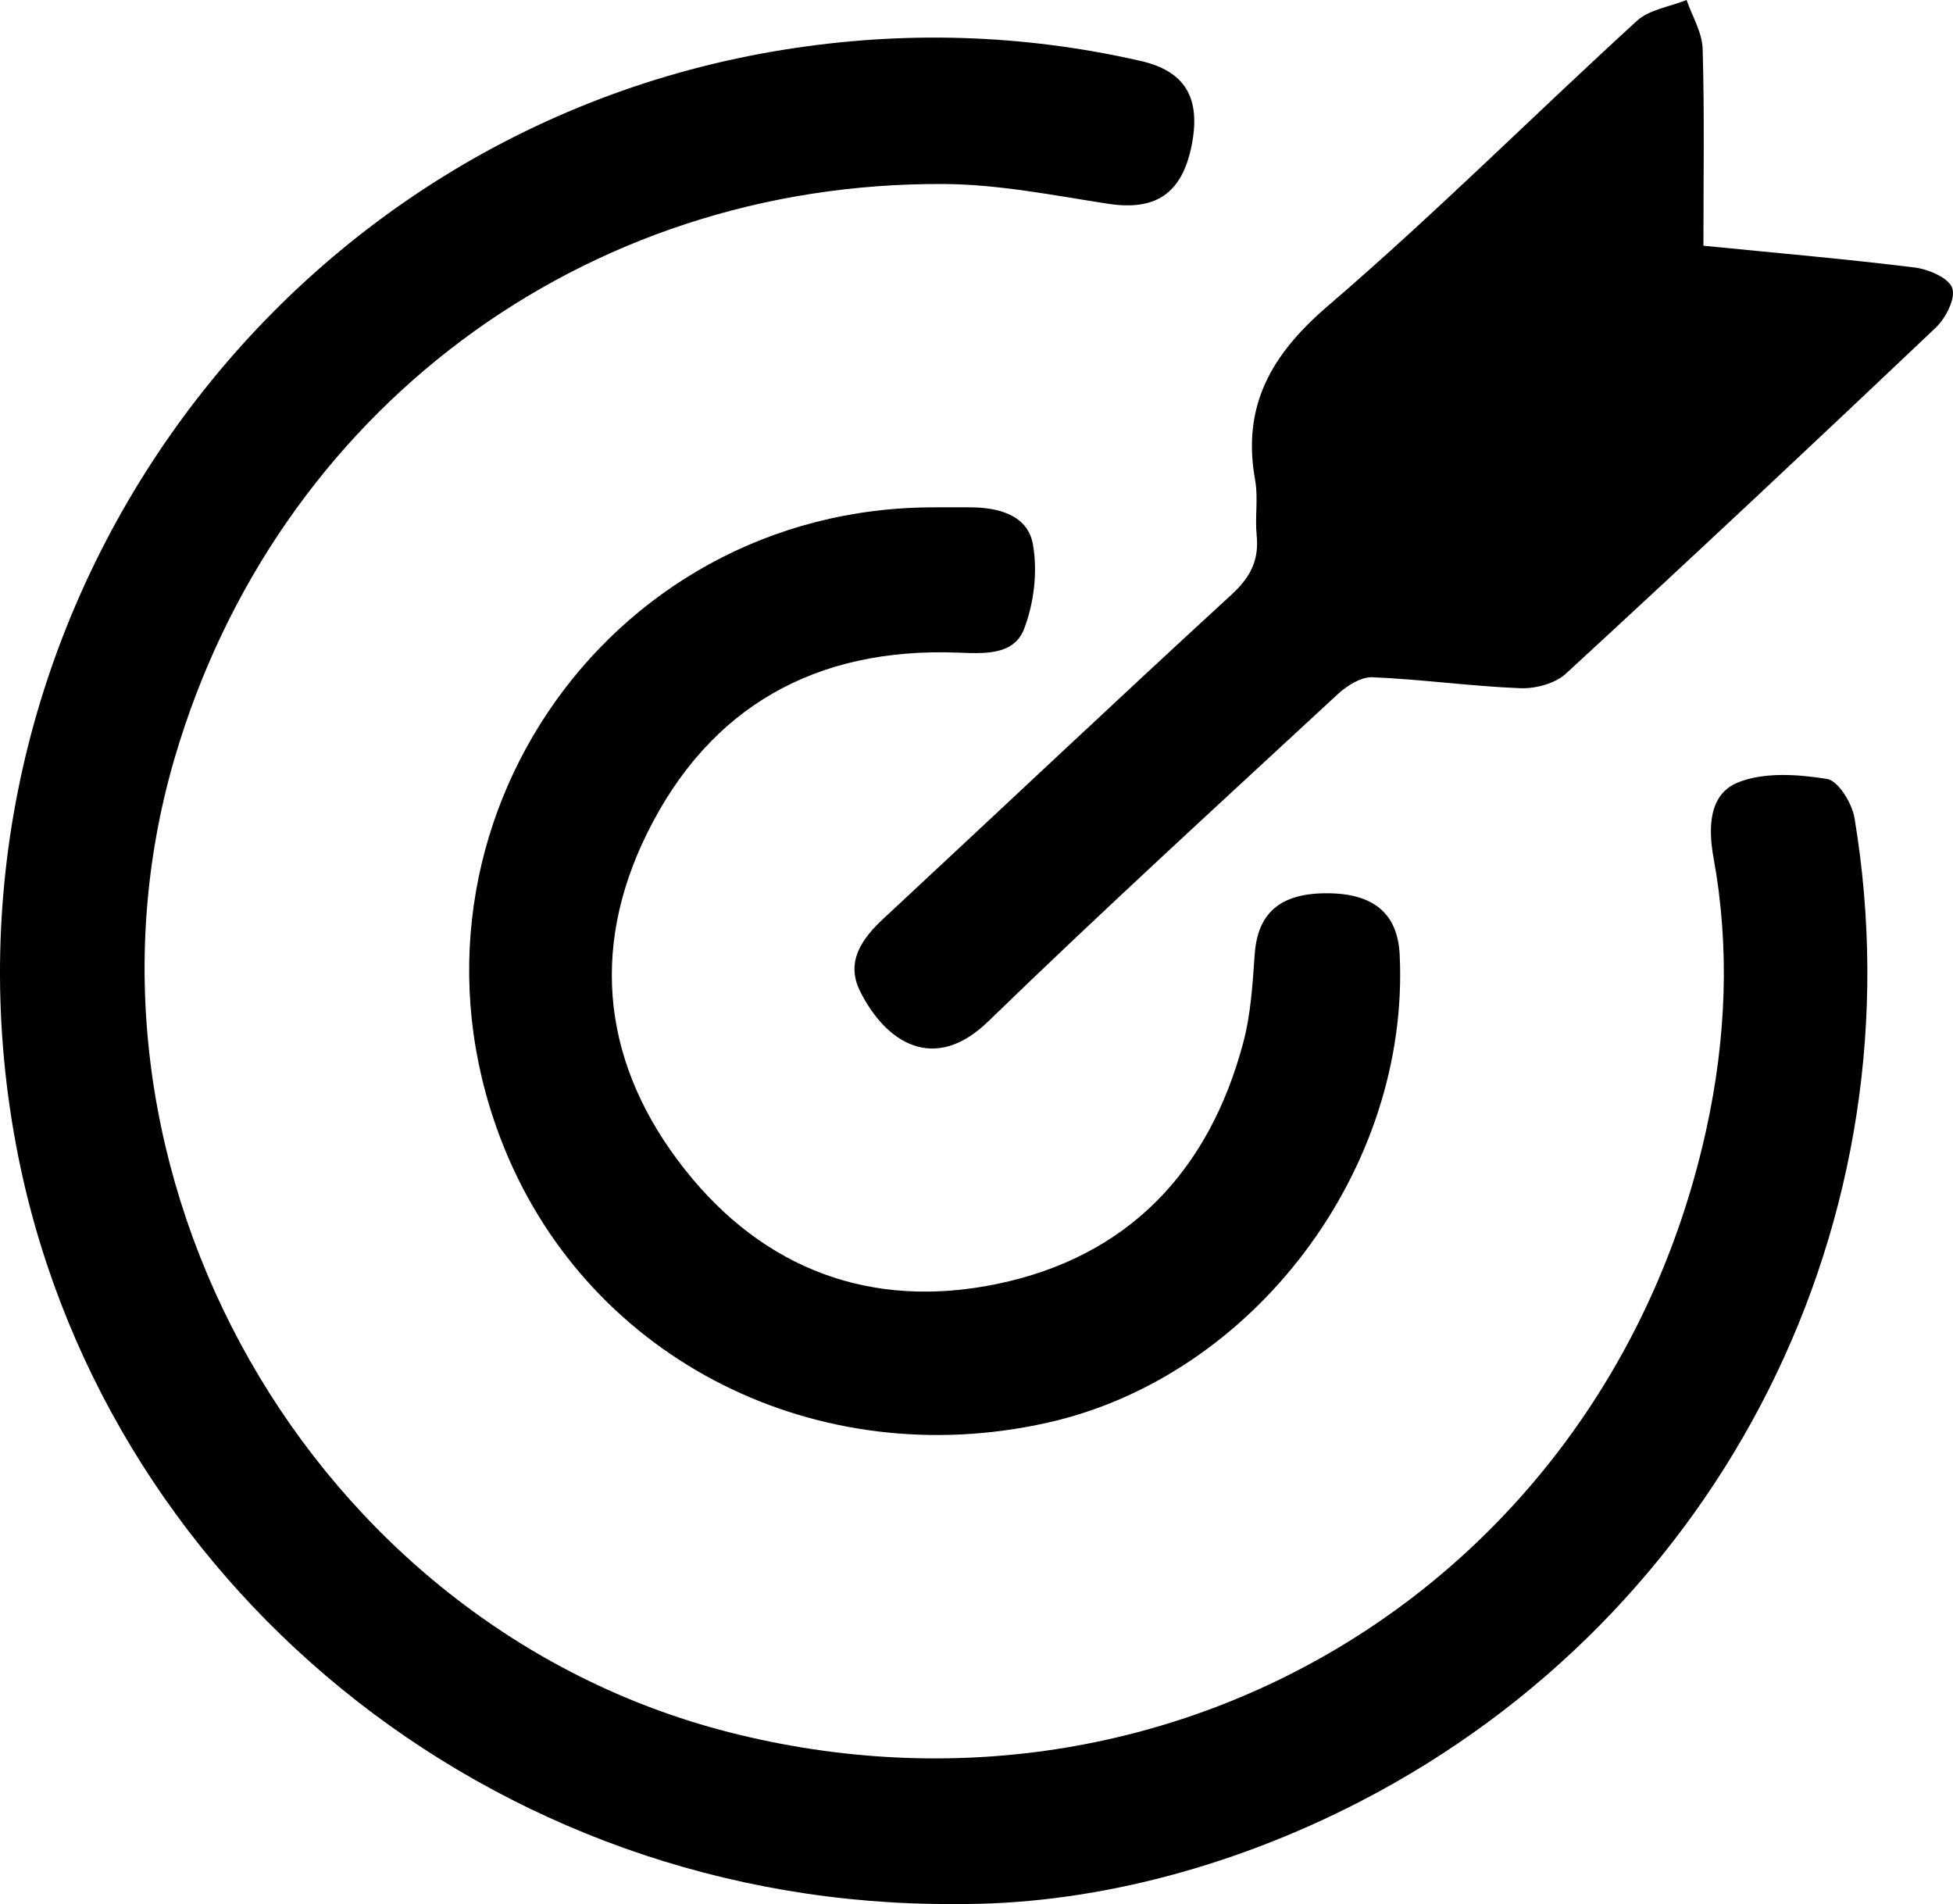 <?xml version="1.0" encoding="UTF-8"?><svg id="Livello_1" xmlns="http://www.w3.org/2000/svg" viewBox="0 0 141.693 138.126"><defs><style>.cls-1{stroke-width:0px;}</style></defs><path class="cls-1" d="m69.323,138.124c-33.71.227-62.264-23.424-68.167-55.104C-5.816,45.602,19.49,9.565,56.929,3.597c8.656-1.38,17.258-1.127,25.812.82,3.22.733,4.41,2.657,3.714,6.137-.703,3.516-2.631,4.757-6.073,4.226-3.937-.607-7.904-1.404-11.862-1.431-26.228-.177-48.483,16.504-55.85,41.647-8.797,30.02,9.92,62.916,40.204,70.66,32.334,8.268,63.815-11.125,70.938-43.803,1.409-6.465,1.707-13.042.51-19.613-.399-2.189-.352-4.63,1.784-5.484,1.903-.76,4.335-.585,6.443-.25.815.129,1.819,1.758,1.997,2.827,4.856,29.125-9.543,57.747-35.839,71.342-9.715,5.022-20.058,7.53-29.384,7.448Z"/><path class="cls-1" d="m123.589,17.826c5.57.554,10.461.975,15.329,1.581,1.002.125,2.467.753,2.721,1.492.258.748-.473,2.183-1.196,2.869-8.886,8.432-17.825,16.809-26.839,25.104-.784.721-2.21,1.097-3.315,1.053-3.576-.142-7.137-.645-10.712-.796-.828-.035-1.848.606-2.514,1.222-8.499,7.87-17.055,15.683-25.367,23.747-3.951,3.834-7.462,1.495-9.301-2.202-1.053-2.118.119-3.786,1.705-5.261,8.425-7.829,16.784-15.729,25.256-23.506,1.37-1.257,2.001-2.495,1.817-4.305-.134-1.322.123-2.697-.111-3.992-.974-5.395,1.171-9.118,5.282-12.643,7.709-6.612,14.908-13.817,22.412-20.673.908-.829,2.392-1.027,3.609-1.517.407,1.181,1.13,2.353,1.165,3.545.137,4.653.056,9.312.056,14.281Z"/><path class="cls-1" d="m67.846,36.804c.833,0,1.666.002,2.498-0,2.062-.007,4.198.548,4.587,2.646.366,1.978.092,4.305-.64,6.192-.748,1.928-2.935,1.77-4.829,1.7-10.255-.38-17.972,3.907-22.512,13.102-4.225,8.556-3.155,16.921,2.715,24.367,5.756,7.301,13.589,10.206,22.659,8.334,9.503-1.962,15.39-8.175,17.875-17.507.55-2.064.68-4.259.831-6.405.208-2.957,1.802-4.408,5.131-4.433,3.47-.026,5.242,1.442,5.388,4.46.748,15.558-10.573,30.596-25.558,33.949-16.683,3.733-33.08-4.515-39.348-19.793-9.187-22.393,7.039-46.676,31.203-46.612Z"/></svg>